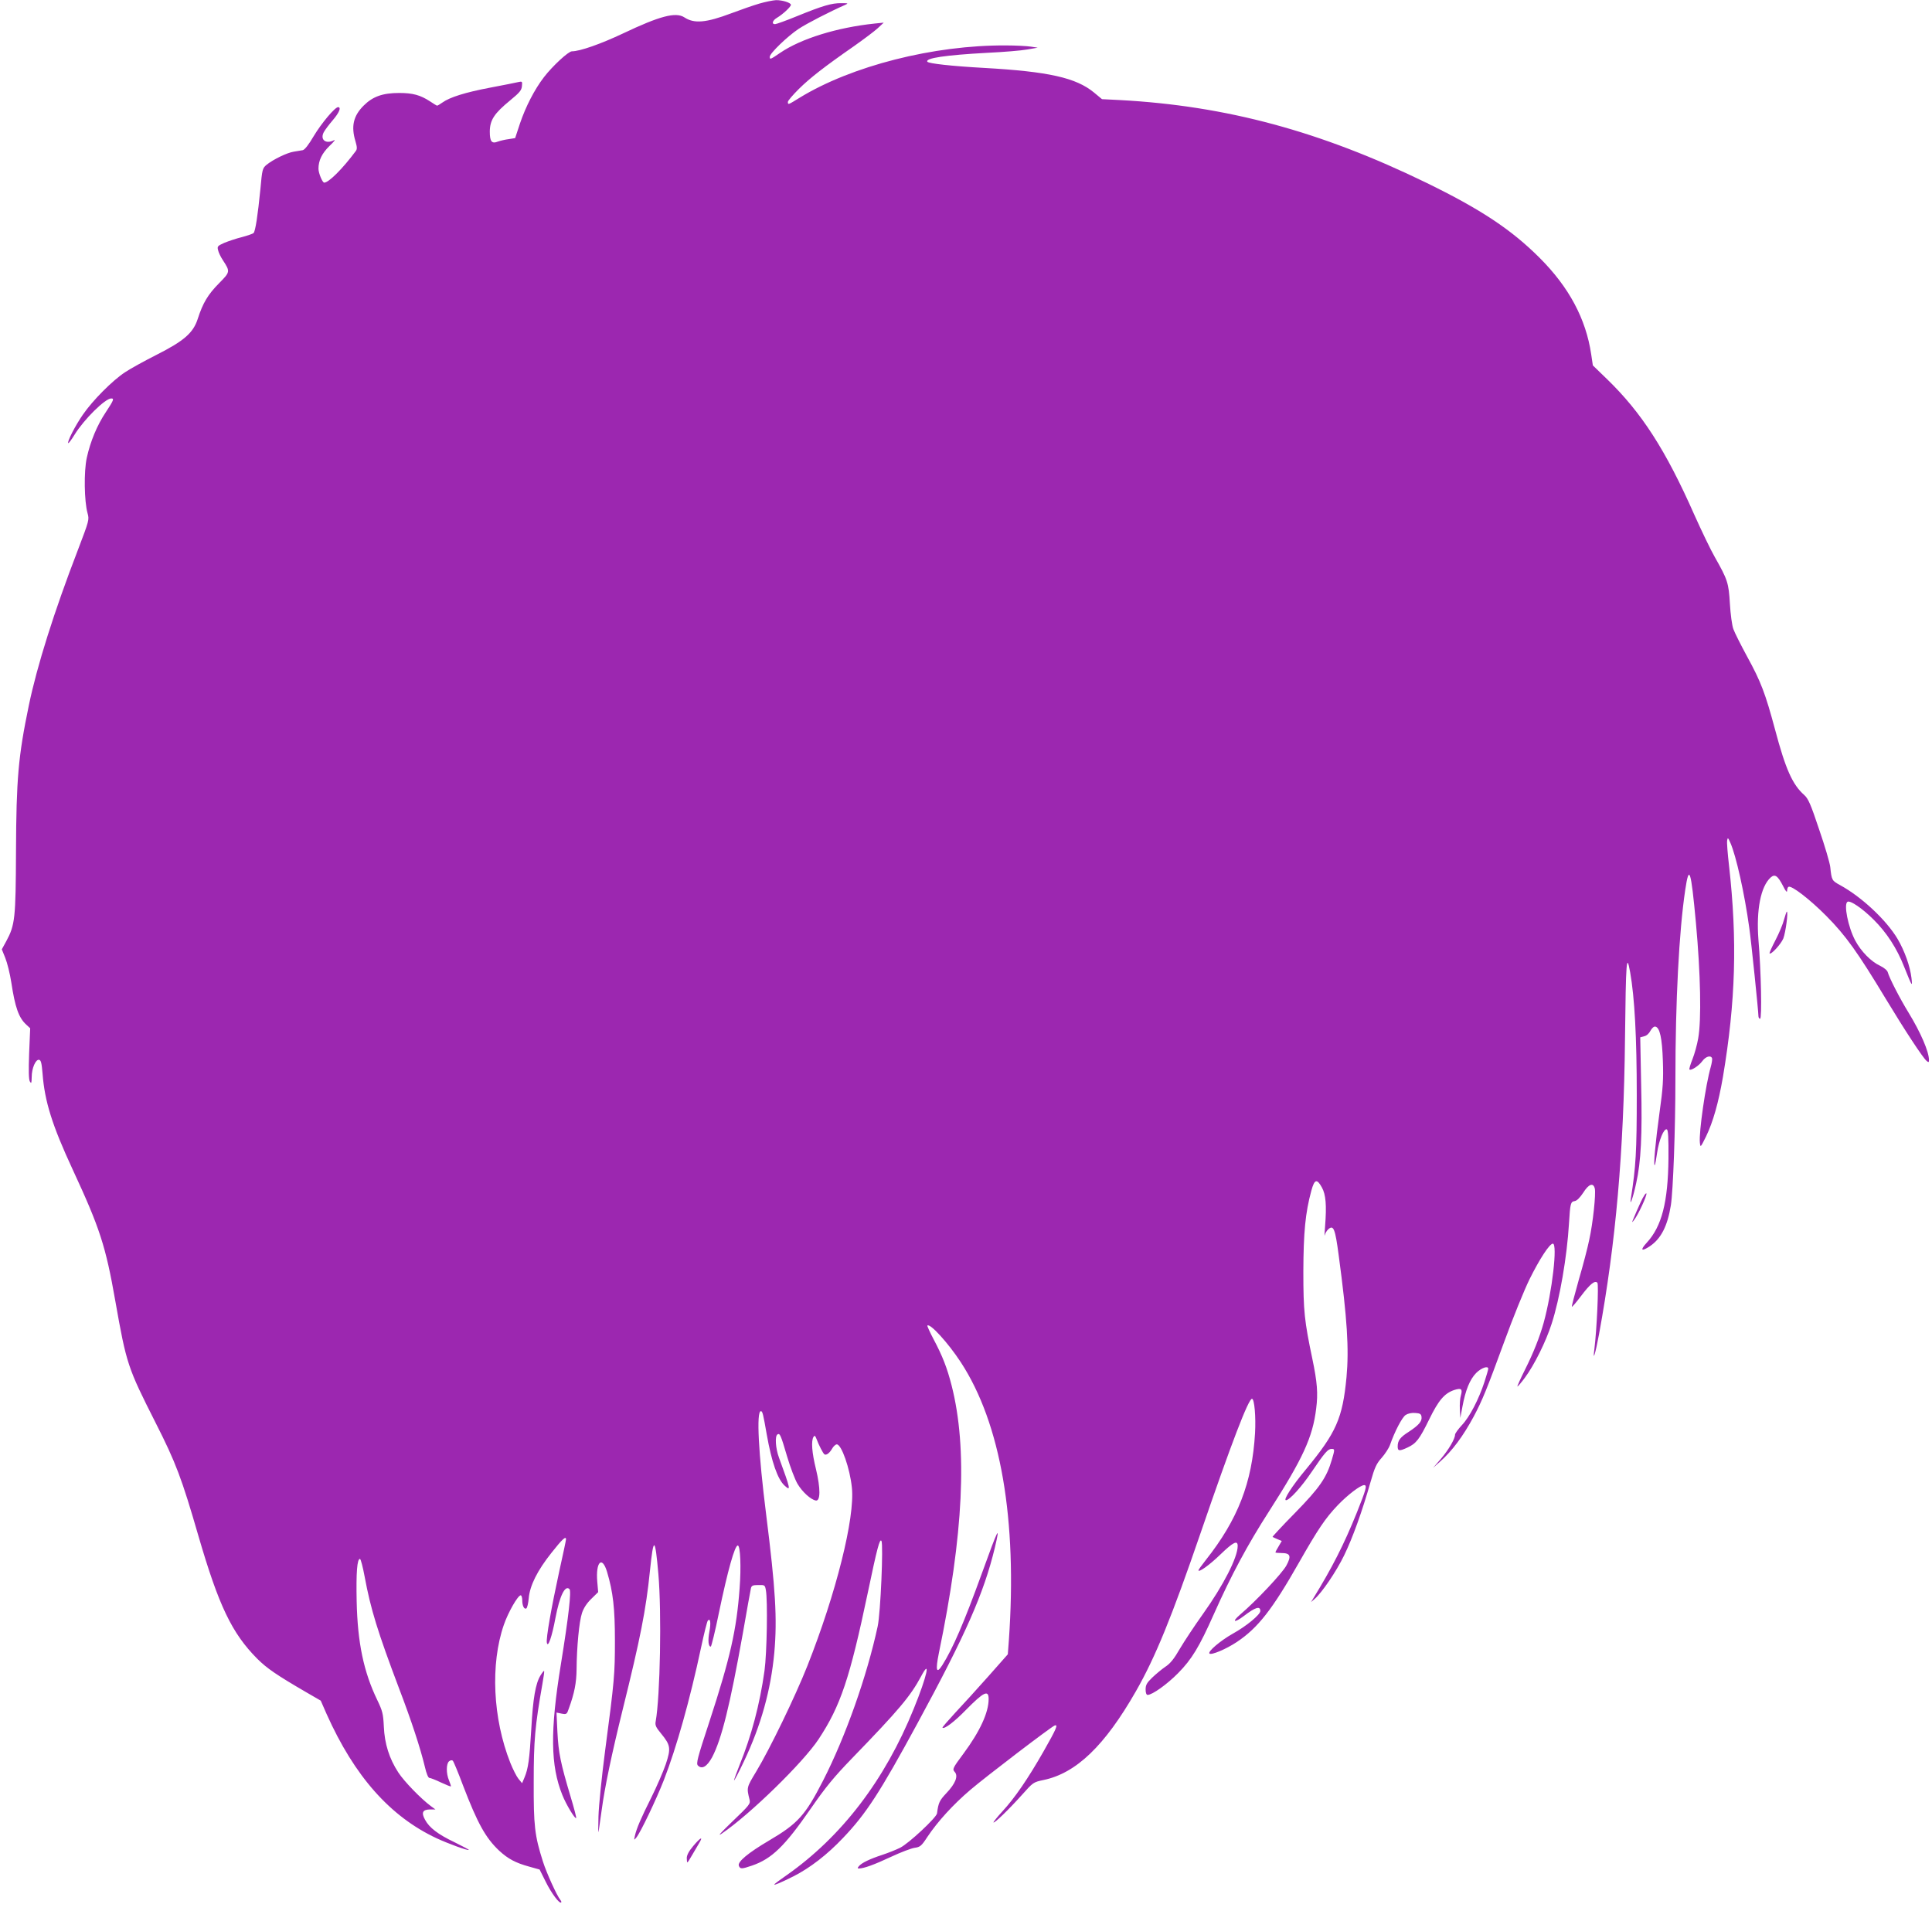 <?xml version="1.0" standalone="no"?>
<!DOCTYPE svg PUBLIC "-//W3C//DTD SVG 20010904//EN"
 "http://www.w3.org/TR/2001/REC-SVG-20010904/DTD/svg10.dtd">
<svg version="1.0" xmlns="http://www.w3.org/2000/svg"
 width="1280pt" height="1266pt" viewBox="0 0 1280 1266"
 preserveAspectRatio="xMidYMid meet">
<g transform="translate(0,1266) scale(0.1,-0.1)"
fill="#9c27b0" stroke="none">
<path d="M5030 12636 c-41 -12 -124 -41 -185 -64 -167 -63 -246 -70 -311 -27
-57 37 -163 9 -405 -106 -148 -70 -287 -119 -340 -119 -23 0 -128 -97 -185
-171 -63 -82 -121 -195 -159 -307 l-32 -97 -44 -7 c-24 -3 -56 -11 -70 -16
-41 -16 -54 -1 -54 67 1 76 29 119 135 206 62 51 76 67 78 95 3 31 2 32 -25
26 -15 -4 -99 -20 -187 -37 -163 -31 -266 -63 -316 -99 -15 -11 -31 -20 -34
-20 -3 0 -24 13 -48 29 -63 41 -113 55 -203 55 -109 0 -175 -23 -236 -84 -68
-68 -84 -137 -54 -236 11 -38 12 -52 2 -65 -87 -117 -179 -209 -209 -209 -12
0 -38 63 -38 92 0 55 23 102 73 151 29 27 42 45 30 38 -54 -28 -94 3 -68 53 8
15 35 51 60 80 43 50 57 86 35 86 -21 0 -110 -106 -161 -191 -34 -58 -60 -91
-73 -94 -12 -2 -39 -7 -60 -10 -45 -7 -137 -52 -180 -87 -27 -23 -29 -29 -41
-163 -17 -171 -33 -277 -45 -289 -5 -5 -40 -17 -77 -27 -37 -9 -90 -27 -117
-38 -44 -20 -48 -23 -41 -49 3 -15 17 -44 31 -65 50 -77 50 -78 -25 -154 -73
-74 -107 -130 -141 -236 -30 -93 -91 -146 -275 -239 -77 -39 -170 -90 -206
-114 -84 -55 -214 -186 -279 -280 -51 -73 -106 -181 -98 -190 3 -2 22 23 42
56 63 102 203 240 243 240 21 0 16 -12 -36 -91 -58 -87 -102 -193 -126 -302
-20 -90 -17 -289 5 -367 12 -44 11 -47 -64 -244 -158 -410 -271 -769 -325
-1030 -70 -337 -83 -487 -85 -966 -2 -446 -6 -488 -65 -597 l-29 -53 23 -57
c13 -32 31 -105 40 -163 25 -165 49 -233 99 -279 l26 -24 -7 -167 c-4 -115 -3
-172 5 -186 10 -16 11 -11 12 29 0 59 26 119 49 115 13 -3 17 -22 23 -92 14
-183 63 -341 200 -636 179 -386 218 -505 282 -870 74 -419 82 -441 266 -805
136 -268 174 -370 285 -753 134 -460 221 -643 389 -812 63 -63 128 -108 326
-223 l95 -55 39 -89 c185 -413 421 -679 729 -823 80 -37 207 -83 213 -77 2 2
-41 24 -95 51 -109 52 -167 96 -195 149 -26 47 -16 67 31 68 l38 0 -30 22
c-65 48 -177 163 -216 223 -60 92 -91 190 -96 304 -4 85 -9 104 -43 175 -91
188 -131 381 -137 655 -4 192 3 282 22 281 5 0 19 -53 31 -118 40 -215 85
-362 229 -743 81 -212 140 -392 170 -517 10 -44 22 -73 30 -73 7 0 41 -13 76
-30 35 -16 64 -28 66 -26 2 1 -4 19 -12 39 -20 47 -19 111 0 127 10 8 19 9 25
4 5 -5 36 -79 68 -165 96 -250 149 -346 239 -431 60 -55 109 -81 200 -106 l68
-19 41 -82 c37 -75 91 -147 102 -136 3 2 0 10 -6 17 -23 29 -91 178 -115 254
-55 173 -62 237 -61 529 0 273 8 366 58 650 8 44 13 82 11 84 -2 2 -13 -12
-24 -30 -33 -53 -50 -153 -61 -354 -12 -201 -20 -263 -45 -322 l-16 -38 -24
29 c-13 16 -37 64 -54 106 -116 293 -133 654 -43 914 28 82 93 196 112 196 5
0 10 -15 10 -32 0 -38 13 -63 27 -55 6 4 13 34 16 67 7 84 57 184 151 302 71
90 96 113 96 89 0 -6 -20 -101 -45 -213 -52 -239 -88 -442 -82 -472 7 -38 34
40 57 164 28 147 64 220 93 191 13 -13 -5 -177 -57 -498 -72 -442 -69 -672 10
-867 25 -63 84 -160 91 -152 3 2 -14 67 -37 143 -66 221 -80 289 -87 427 l-6
129 34 -7 c32 -6 35 -4 47 32 38 104 51 172 52 262 1 146 17 317 36 373 11 33
32 65 62 94 l45 44 -6 70 c-11 131 32 174 65 64 40 -134 52 -243 52 -455 0
-220 -3 -262 -65 -730 -22 -168 -42 -363 -44 -435 -2 -71 -2 -116 1 -100 2 17
11 80 20 140 21 156 66 370 140 670 116 468 154 659 180 917 24 231 34 227 56
-22 22 -255 12 -808 -18 -976 -5 -25 2 -39 35 -79 64 -78 67 -98 32 -204 -17
-49 -60 -149 -96 -221 -69 -138 -98 -205 -109 -255 -6 -29 -6 -29 10 -10 29
36 130 248 182 380 84 216 173 532 247 880 20 94 40 174 45 178 16 17 21 -14
10 -73 -11 -59 -7 -100 9 -100 4 0 29 101 54 224 59 283 105 446 125 446 17 0
23 -143 12 -285 -20 -273 -62 -460 -200 -882 -80 -243 -89 -278 -76 -291 27
-27 60 -7 94 55 63 120 118 343 203 818 27 154 51 290 54 301 4 18 12 22 49
22 42 1 44 0 50 -33 13 -69 7 -418 -9 -535 -31 -222 -87 -433 -165 -624 -22
-55 -38 -101 -37 -103 2 -2 32 55 66 127 113 238 178 472 201 720 20 226 8
421 -54 915 -51 404 -66 685 -35 685 11 0 15 -18 39 -155 32 -181 72 -297 119
-339 42 -38 39 -25 -38 186 -23 62 -28 143 -10 154 16 10 22 -4 64 -147 21
-71 52 -152 69 -181 33 -55 88 -104 121 -110 31 -5 32 79 1 208 -27 109 -33
188 -16 214 7 11 11 8 20 -15 14 -38 43 -95 52 -101 12 -8 33 7 50 36 9 17 24
30 32 30 31 0 87 -159 100 -287 21 -199 -105 -701 -295 -1181 -81 -204 -249
-551 -339 -700 -64 -106 -64 -105 -44 -186 7 -27 -1 -37 -112 -143 -83 -80
-104 -104 -71 -81 187 127 538 470 640 624 146 221 207 403 327 974 61 292 79
360 90 340 13 -26 -6 -477 -25 -565 -71 -330 -213 -732 -362 -1023 -118 -230
-166 -284 -358 -397 -139 -82 -210 -141 -200 -167 9 -23 19 -22 87 1 131 45
216 127 389 377 99 143 154 210 274 334 313 323 387 412 457 542 67 127 40 2
-48 -213 -191 -473 -478 -848 -843 -1104 -45 -31 -81 -58 -81 -61 0 -6 43 12
127 54 110 56 223 143 328 254 154 161 246 304 492 757 322 593 441 864 514
1166 38 161 23 132 -86 -170 -119 -328 -192 -497 -262 -608 -39 -61 -46 -35
-23 79 164 791 191 1356 85 1773 -30 118 -61 197 -120 308 -25 47 -43 88 -41
90 17 18 138 -115 221 -242 266 -407 375 -1043 319 -1843 l-7 -93 -130 -147
c-72 -81 -170 -189 -219 -241 -48 -52 -86 -96 -84 -98 12 -12 79 39 155 117
118 120 151 136 151 73 0 -90 -58 -215 -166 -361 -73 -98 -75 -104 -59 -122
25 -27 6 -77 -56 -142 -45 -48 -52 -63 -61 -133 -4 -28 -188 -200 -245 -228
-26 -13 -79 -34 -118 -47 -83 -27 -136 -53 -154 -74 -11 -13 -11 -16 0 -16 32
0 101 25 212 77 64 30 135 57 157 60 36 5 45 12 84 72 69 103 170 214 285 312
103 88 533 416 558 426 26 10 11 -23 -73 -171 -104 -182 -190 -308 -274 -399
-34 -37 -60 -70 -58 -72 6 -7 101 85 189 183 73 82 75 84 142 98 217 45 406
227 612 587 129 225 239 495 430 1052 204 595 317 889 340 887 16 -2 26 -119
20 -227 -19 -329 -114 -573 -326 -841 -27 -34 -49 -65 -49 -68 0 -18 74 35
146 105 85 82 114 96 114 56 0 -76 -94 -260 -231 -452 -55 -77 -123 -180 -152
-229 -38 -66 -63 -98 -97 -120 -25 -17 -64 -50 -87 -72 -35 -34 -43 -48 -43
-78 0 -22 5 -36 13 -36 31 0 129 70 202 144 91 92 141 175 237 391 115 258
222 458 368 685 221 345 287 487 310 677 13 101 7 175 -25 328 -53 253 -60
317 -60 580 1 259 13 389 53 536 21 77 37 81 70 21 26 -47 32 -117 21 -257 -4
-44 -5 -70 -2 -59 2 12 13 30 24 40 34 30 45 2 68 -172 57 -423 69 -622 52
-808 -26 -274 -68 -368 -270 -613 -91 -109 -151 -203 -131 -203 23 0 103 88
171 189 86 127 107 151 131 151 22 0 22 -3 2 -71 -35 -120 -81 -186 -243 -352
-85 -86 -152 -159 -150 -160 2 -2 17 -8 32 -15 l29 -12 -21 -36 c-12 -19 -21
-37 -21 -40 0 -2 17 -4 39 -4 60 0 68 -19 34 -82 -27 -51 -202 -237 -307 -326
-58 -50 -38 -57 25 -9 77 59 109 68 109 33 0 -24 -93 -101 -182 -150 -83 -47
-168 -119 -155 -132 12 -12 110 29 182 77 139 93 234 214 410 524 128 225 176
296 258 382 65 68 150 133 175 133 21 0 13 -28 -49 -183 -86 -213 -165 -367
-288 -567 l-15 -25 23 20 c48 41 144 182 196 289 57 117 120 293 175 486 28
98 39 122 74 161 22 25 47 63 55 85 31 89 80 183 104 199 16 10 40 15 64 13
31 -2 39 -7 41 -26 4 -29 -18 -55 -85 -99 -57 -36 -73 -58 -73 -97 0 -31 11
-32 65 -7 58 27 79 54 144 187 62 127 101 172 165 194 47 15 57 8 45 -35 -6
-19 -9 -61 -7 -93 l3 -57 14 75 c20 109 49 180 91 223 34 34 80 50 80 28 0 -5
-11 -44 -25 -87 -38 -116 -98 -232 -150 -287 -25 -27 -45 -55 -45 -63 0 -27
-42 -99 -93 -159 l-52 -60 45 40 c81 71 154 170 224 300 56 105 88 183 202
495 57 157 133 344 168 415 67 135 132 234 154 235 32 0 -4 -318 -61 -525 -26
-93 -68 -200 -123 -309 -30 -60 -53 -111 -51 -113 2 -1 25 25 50 59 61 82 139
238 177 357 54 166 102 445 115 666 8 133 11 143 38 147 14 2 34 22 56 55 37
59 67 69 77 28 8 -34 -12 -228 -37 -340 -10 -50 -41 -169 -69 -264 -27 -96
-48 -176 -46 -179 3 -2 29 29 60 70 61 81 92 106 109 89 10 -10 -4 -314 -20
-441 -12 -91 7 -30 31 100 111 604 164 1206 172 1955 6 522 10 577 34 444 30
-168 44 -434 44 -814 0 -376 -6 -477 -39 -685 -10 -64 15 6 35 100 32 142 41
320 33 656 l-6 311 26 7 c16 3 33 19 42 37 10 18 23 29 32 27 30 -6 45 -77 50
-228 4 -121 1 -177 -22 -340 -27 -195 -42 -359 -32 -350 3 3 10 40 16 83 12
82 44 161 64 154 9 -3 12 -54 11 -193 -3 -288 -44 -450 -144 -558 -46 -50 -36
-61 21 -23 74 50 117 134 139 272 15 97 30 506 30 835 0 518 24 978 65 1253
26 174 38 137 71 -218 31 -340 37 -642 15 -765 -7 -41 -24 -103 -38 -138 -14
-35 -23 -66 -20 -68 10 -10 62 24 85 55 23 32 57 41 65 19 2 -7 -2 -33 -9 -58
-34 -118 -79 -433 -72 -500 4 -35 4 -34 41 40 47 98 82 222 112 395 84 500 96
905 40 1402 -9 78 -15 152 -12 165 3 20 6 19 21 -16 38 -85 94 -336 125 -561
13 -88 61 -556 61 -586 0 -11 5 -19 11 -19 13 0 7 313 -11 525 -15 196 15 351
81 411 28 25 47 12 82 -56 17 -35 27 -46 27 -32 0 11 4 23 9 26 19 12 142 -83
251 -193 129 -130 208 -241 395 -551 124 -205 245 -390 270 -410 12 -10 15 -9
15 6 0 56 -55 183 -135 314 -59 96 -128 231 -138 268 -3 12 -24 30 -51 43 -60
28 -126 95 -165 168 -47 89 -77 240 -51 256 18 11 98 -43 173 -118 86 -85 155
-191 203 -314 53 -132 55 -135 48 -73 -9 77 -45 179 -92 259 -75 126 -239 279
-382 357 -53 29 -55 32 -64 119 -3 28 -36 140 -74 250 -56 168 -72 204 -99
228 -77 68 -123 170 -193 434 -64 238 -93 316 -186 485 -41 76 -82 157 -90
180 -9 24 -19 99 -23 168 -8 138 -15 159 -100 309 -27 47 -88 174 -136 281
-190 430 -350 677 -577 897 l-95 92 -11 74 c-35 235 -147 444 -341 638 -188
188 -390 322 -753 499 -699 340 -1323 509 -2028 547 l-119 6 -53 44 c-119 98
-301 139 -728 163 -216 12 -368 29 -376 41 -15 24 120 44 396 59 107 5 227 15
265 22 l70 12 -45 7 c-25 4 -99 8 -165 8 -479 3 -1024 -136 -1368 -347 -76
-47 -77 -48 -77 -27 0 8 33 46 73 86 74 73 169 147 366 284 62 44 132 96 155
117 l41 38 -60 -6 c-249 -26 -488 -100 -626 -194 -66 -45 -69 -46 -69 -26 0
23 118 136 190 184 54 36 206 114 310 160 22 10 20 11 -26 11 -63 1 -124 -17
-291 -85 -73 -30 -140 -54 -148 -54 -25 0 -17 25 14 43 37 22 91 72 91 85 0
14 -57 32 -99 31 -20 -1 -70 -11 -111 -23z"/>
<path d="M11820 6568 c-7 -29 -33 -91 -57 -137 -24 -46 -42 -86 -39 -88 10
-10 75 61 91 99 15 39 34 178 23 178 -2 0 -10 -24 -18 -52z"/>
<path d="M10870 4695 c-17 -38 -39 -86 -46 -105 -14 -32 -13 -33 1 -15 28 35
87 163 83 177 -3 7 -20 -18 -38 -57z"/>
<path d="M4593 429 c-29 -34 -43 -61 -43 -80 0 -16 2 -29 4 -29 2 0 16 21 31
48 15 26 36 62 47 80 29 48 9 38 -39 -19z"/>
</g>
</svg>

